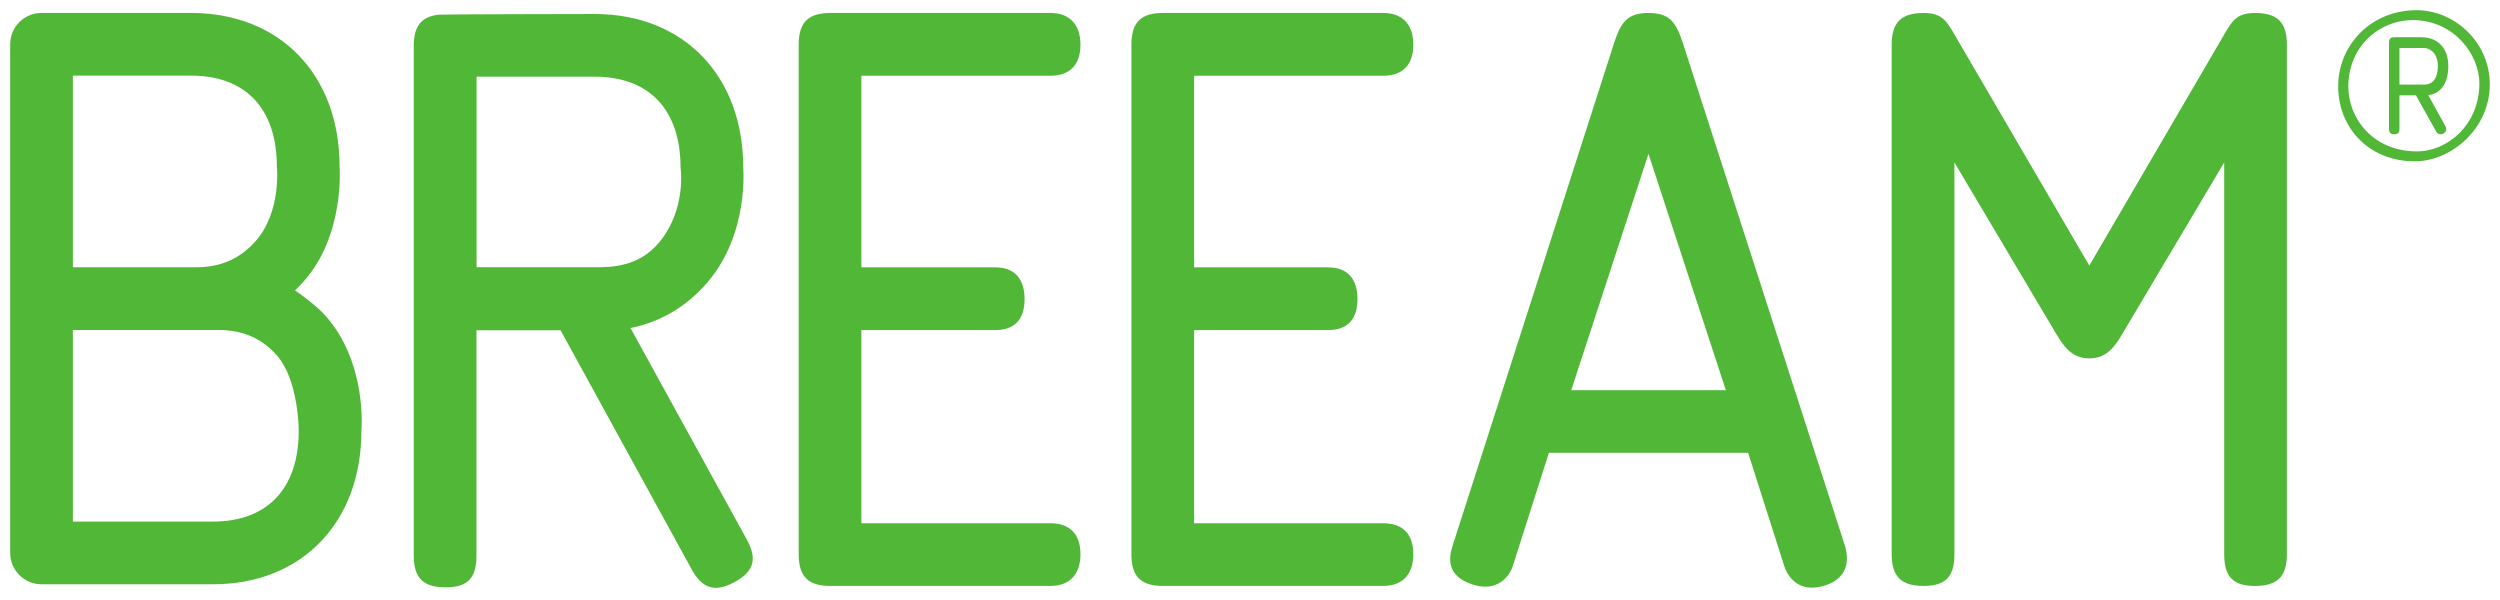 <svg width="200" height="48" viewBox="0 0 200 48" fill="none" xmlns="http://www.w3.org/2000/svg">
<g clip-path="url(#clip0_94_333)">
<path d="M84.029 6.059C85.542 6.059 86.437 5.23 86.437 3.582C86.437 1.935 85.542 1.037 84.029 1.037H66.434C64.647 1.037 63.896 1.792 63.896 3.582V44.334C63.896 46.124 64.647 46.875 66.434 46.875H84.029C85.542 46.875 86.437 45.982 86.437 44.334C86.437 42.688 85.542 41.861 84.029 41.861H68.91V26.405H79.633C81.144 26.405 81.967 25.582 81.967 23.931C81.967 22.279 81.144 21.389 79.633 21.389H68.91V6.059H84.029Z" fill="#50B737"/>
<path d="M125.698 31.216L131.878 12.305L138.068 31.216H125.698ZM134.63 3.448C134.076 1.728 133.529 1.038 131.878 1.038C130.229 1.038 129.682 1.728 129.126 3.448L116.211 43.65C115.934 44.538 115.603 46.047 117.822 46.764C119.766 47.399 120.747 46.124 121.02 45.296L123.913 36.223H139.85L142.744 45.296C143.014 46.124 143.92 47.537 146.073 46.815C148.072 46.144 147.829 44.461 147.611 43.71L134.63 3.448Z" fill="#50B737"/>
<path d="M180.408 1.038C178.687 1.038 178.489 1.862 177.456 3.583L167.144 21.245L156.837 3.583C155.805 1.862 155.602 1.038 153.878 1.038C152.098 1.038 151.335 1.793 151.335 3.583V44.334C151.335 46.124 152.098 46.875 153.878 46.875C155.668 46.875 156.354 46.124 156.354 44.334V12.995L164.394 26.536C165.018 27.57 165.647 28.67 167.144 28.67C168.646 28.67 169.281 27.57 169.889 26.536L177.937 12.995V44.334C177.937 46.124 178.623 46.875 180.408 46.875C182.196 46.875 182.951 46.124 182.951 44.334V3.583C182.951 1.793 182.196 1.038 180.408 1.038Z" fill="#50B737"/>
<path d="M110.657 6.059C112.175 6.059 113.065 5.23 113.065 3.582C113.065 1.935 112.175 1.037 110.657 1.037H93.052C91.262 1.037 90.513 1.792 90.513 3.582V44.334C90.513 46.124 91.262 46.875 93.052 46.875H110.657C112.175 46.875 113.065 45.982 113.065 44.334C113.065 42.688 112.175 41.861 110.657 41.861H95.529V26.405H106.259C107.769 26.405 108.596 25.582 108.596 23.931C108.596 22.279 107.769 21.389 106.259 21.389H95.529V6.059H110.657Z" fill="#50B737"/>
<path d="M38.126 21.374V6.135H47.582C51.943 6.135 54.444 8.785 54.444 13.405C54.444 13.405 54.949 16.718 52.74 19.382C51.562 20.799 49.994 21.374 48.002 21.374H38.126ZM50.438 26.24C52.848 25.757 54.922 24.523 56.555 22.637C59.949 18.717 59.458 13.405 59.458 13.405C59.458 6.06 54.685 1.121 47.582 1.121C47.582 1.121 35.284 1.14 35.128 1.172C33.713 1.315 33.1 2.08 33.1 3.683V44.447C33.1 46.236 33.853 46.987 35.643 46.987C37.425 46.987 38.117 46.236 38.117 44.447V26.42H44.845L55.334 45.55C56.194 47.117 57.219 47.414 58.786 46.553C60.348 45.691 60.591 44.698 59.728 43.133L50.438 26.24Z" fill="#50B737"/>
<path d="M23.898 34.458C23.898 39.078 21.394 41.727 17.035 41.727H5.83V26.398H17.456C19.445 26.398 20.995 27.085 22.192 28.482C23.908 30.495 23.898 34.458 23.898 34.458ZM5.83 6.049H15.287C19.648 6.049 22.149 8.7 22.149 13.319C22.149 13.319 22.537 16.935 20.445 19.294C19.225 20.672 17.699 21.379 15.709 21.379H5.83V6.049ZM26.01 25.229C25.274 24.414 23.841 23.371 23.599 23.238C23.824 23.017 24.045 22.79 24.263 22.549C27.615 18.826 27.166 13.319 27.166 13.319C27.166 5.973 22.393 1.035 15.287 1.035H3.324C1.938 1.035 0.815 2.156 0.815 3.542V44.238C0.815 45.618 1.938 46.741 3.324 46.741H17.035C24.138 46.741 28.912 41.806 28.912 34.458C28.912 34.458 29.412 29.006 26.01 25.229Z" fill="#50B737"/>
<path d="M191.957 3.838V6.767H193.932C194.651 6.767 195.027 6.233 195.027 5.28C195.027 4.257 194.397 3.838 193.906 3.838H191.957ZM193.678 2.978C195.045 2.978 195.863 3.861 195.863 5.28C195.863 6.767 195.186 7.511 194.26 7.607L195.605 10.043C195.654 10.115 195.699 10.184 195.699 10.347C195.699 10.695 195.14 10.953 194.884 10.509L193.28 7.628H191.957V10.301C191.957 10.6 191.839 10.742 191.537 10.742C191.235 10.742 191.121 10.6 191.121 10.301V3.419C191.121 3.117 191.235 2.978 191.537 2.978H193.678ZM193.352 12.111C195.814 12.111 198.349 9.974 198.349 6.674C198.349 4.327 196.279 1.609 193.026 1.609C190.329 1.609 187.865 3.722 187.865 6.93C187.865 9.485 189.866 12.111 193.352 12.111ZM187.053 6.906C187.053 3.653 189.632 0.815 193.327 0.815C196.376 0.815 199.185 3.395 199.185 6.742C199.185 10.301 196.093 12.905 193.188 12.905C189.468 12.905 187.053 10.184 187.053 6.906Z" fill="#50B737"/>
</g>
<defs>
<clipPath id="clip0_94_333">
<rect width="200" height="47.842" fill="white"/>
</clipPath>
</defs>
</svg>
